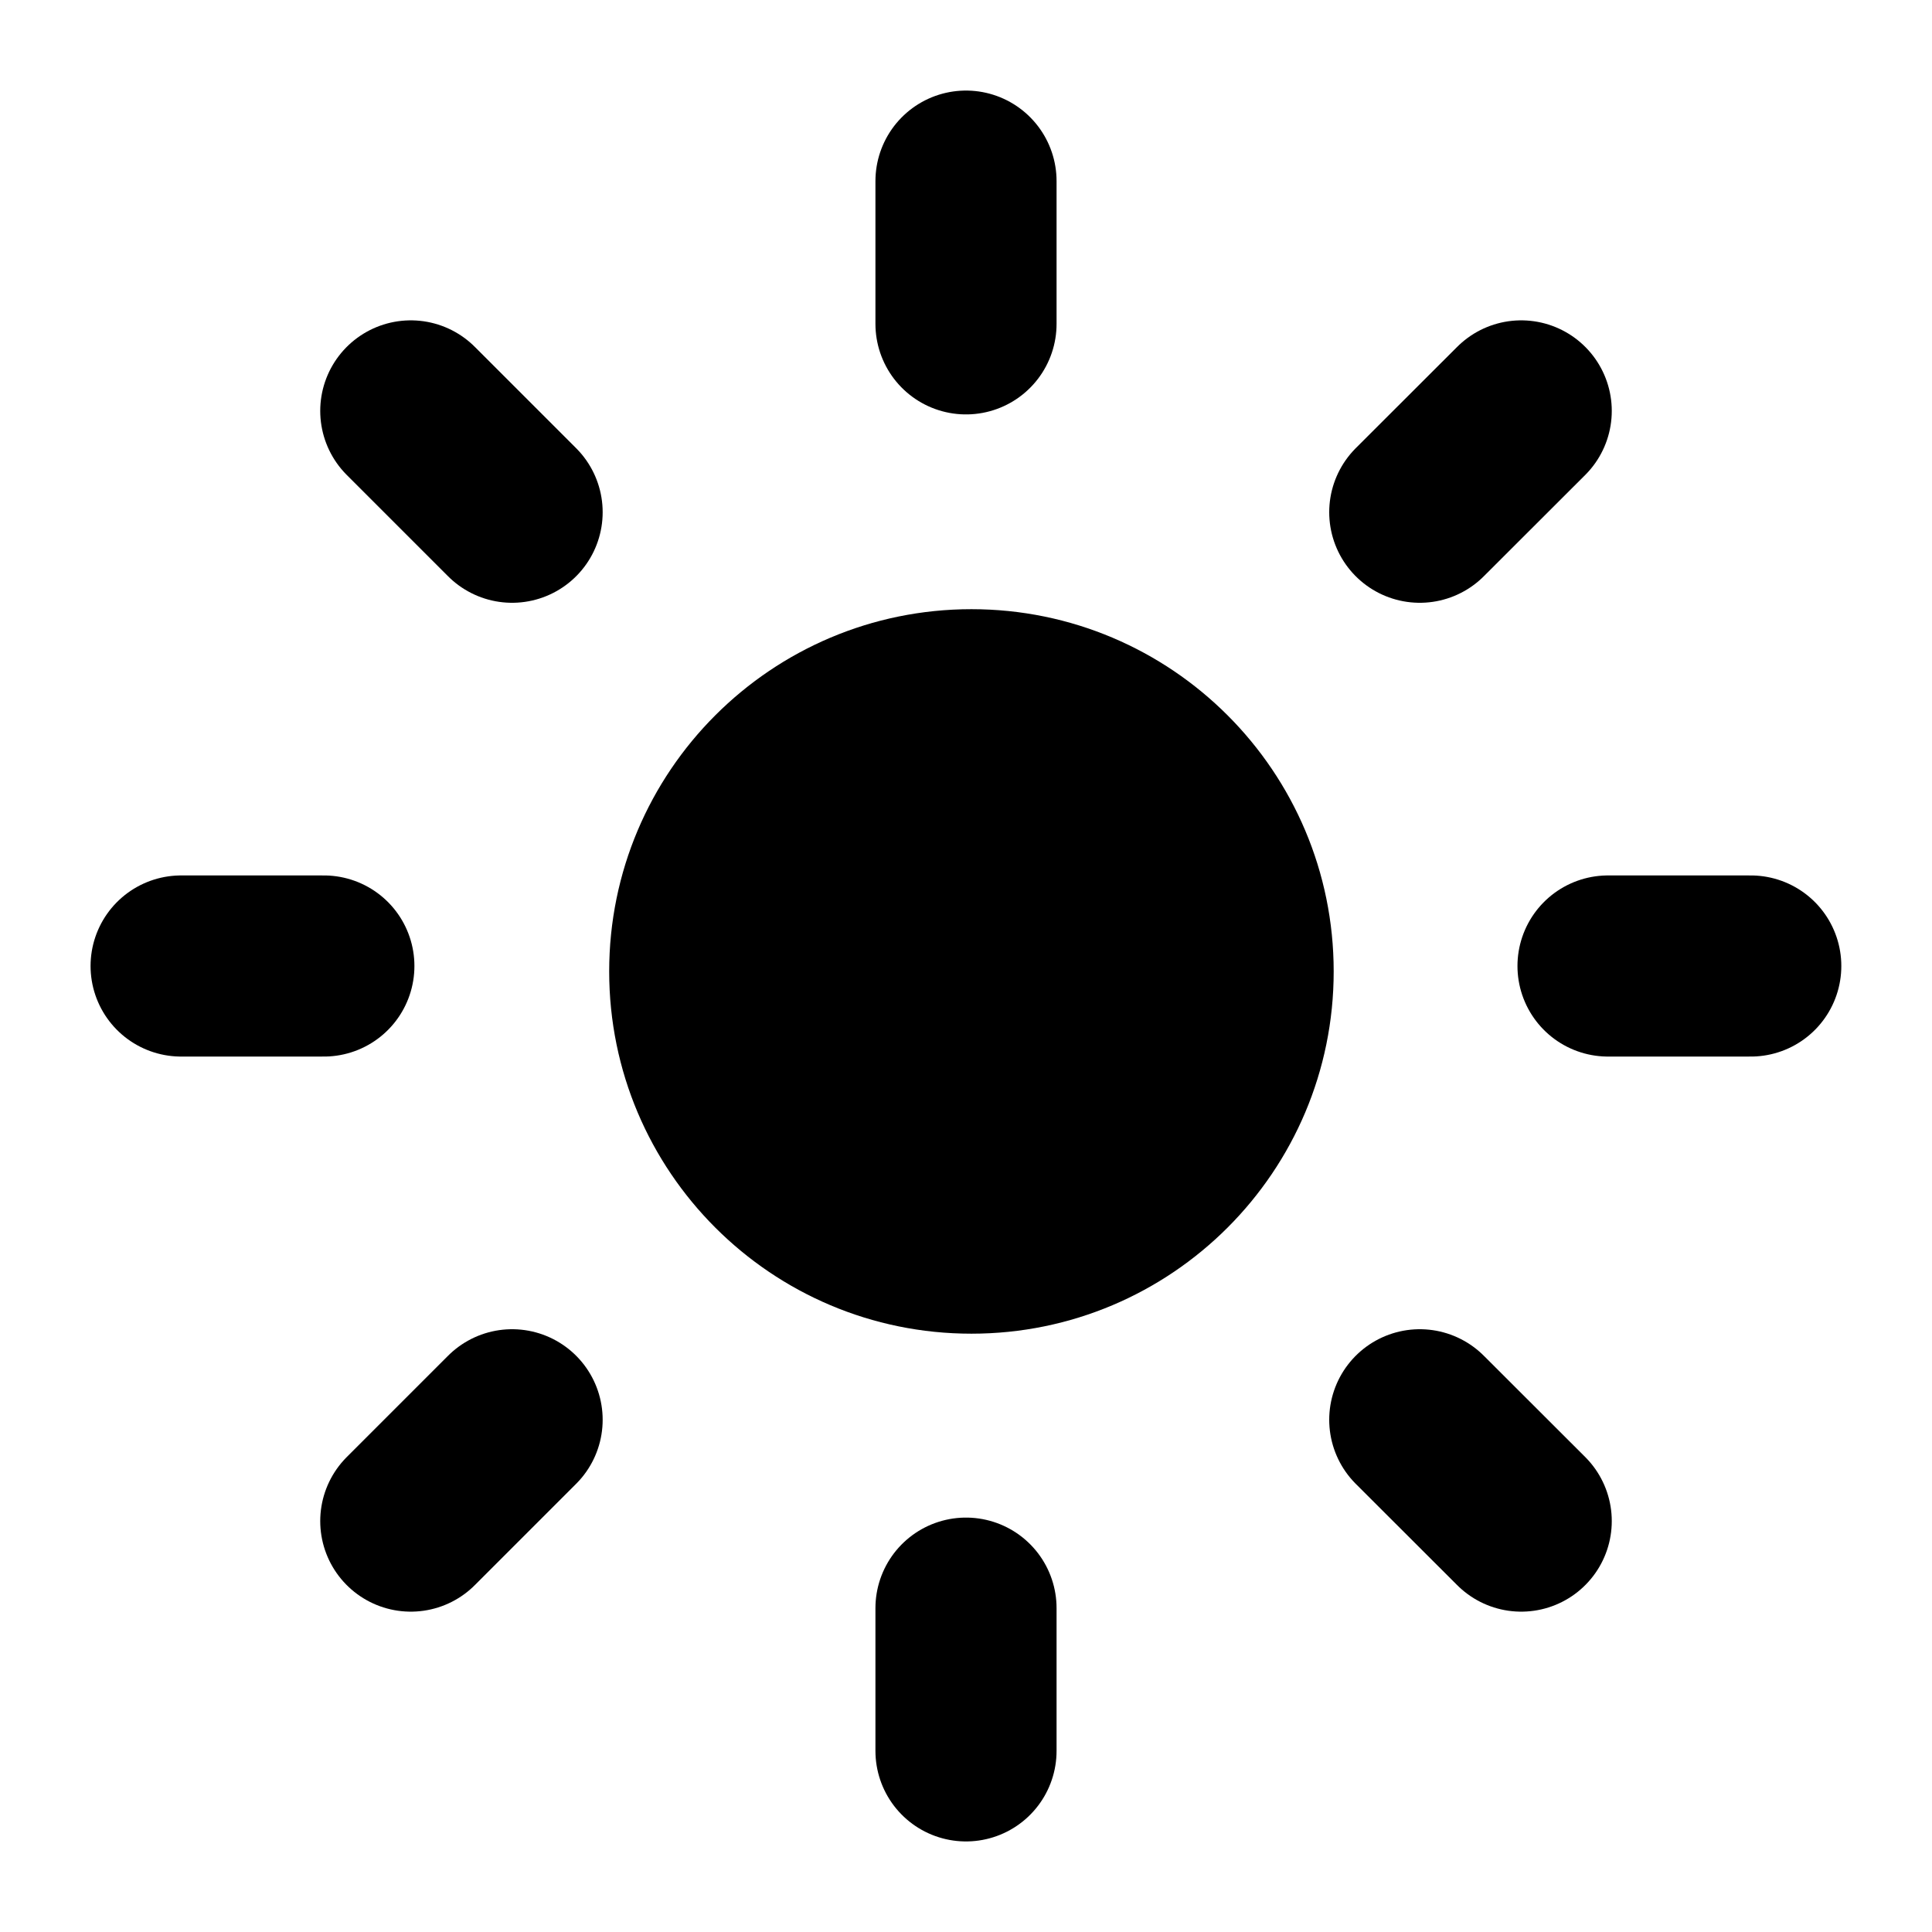 <svg width="16" height="16" viewBox="0 0 16 16" fill="none"
                                    xmlns="http://www.w3.org/2000/svg">
                                    <path
                                       d="M8.045 11.045C9.702 11.045 11.045 9.702 11.045 8.045C11.045 6.389 9.702 5.045 8.045 5.045C6.388 5.045 5.045 6.389 5.045 8.045C5.045 9.702 6.388 11.045 8.045 11.045Z"
                                       fill="currentColor" />
                                    <path d="M8 1.5V2.682" stroke="currentColor" stroke-width="1.5"
                                       stroke-linecap="round" stroke-linejoin="round" />
                                    <path d="M8 13.318V14.5" stroke="currentColor" stroke-width="1.5"
                                       stroke-linecap="round" stroke-linejoin="round" />
                                    <path d="M3.402 3.403L4.241 4.242" stroke="currentColor" stroke-width="1.5"
                                       stroke-linecap="round" stroke-linejoin="round" />
                                    <path d="M11.758 11.758L12.598 12.597" stroke="currentColor" stroke-width="1.5"
                                       stroke-linecap="round" stroke-linejoin="round" />
                                    <path d="M1.5 8H2.682" stroke="currentColor" stroke-width="1.5"
                                       stroke-linecap="round" stroke-linejoin="round" />
                                    <path d="M13.317 8H14.499" stroke="currentColor" stroke-width="1.5"
                                       stroke-linecap="round" stroke-linejoin="round" />
                                    <path d="M3.402 12.597L4.241 11.758" stroke="currentColor" stroke-width="1.5"
                                       stroke-linecap="round" stroke-linejoin="round" />
                                    <path d="M11.758 4.242L12.598 3.403" stroke="currentColor" stroke-width="1.5"
                                       stroke-linecap="round" stroke-linejoin="round" />
                                 </svg>